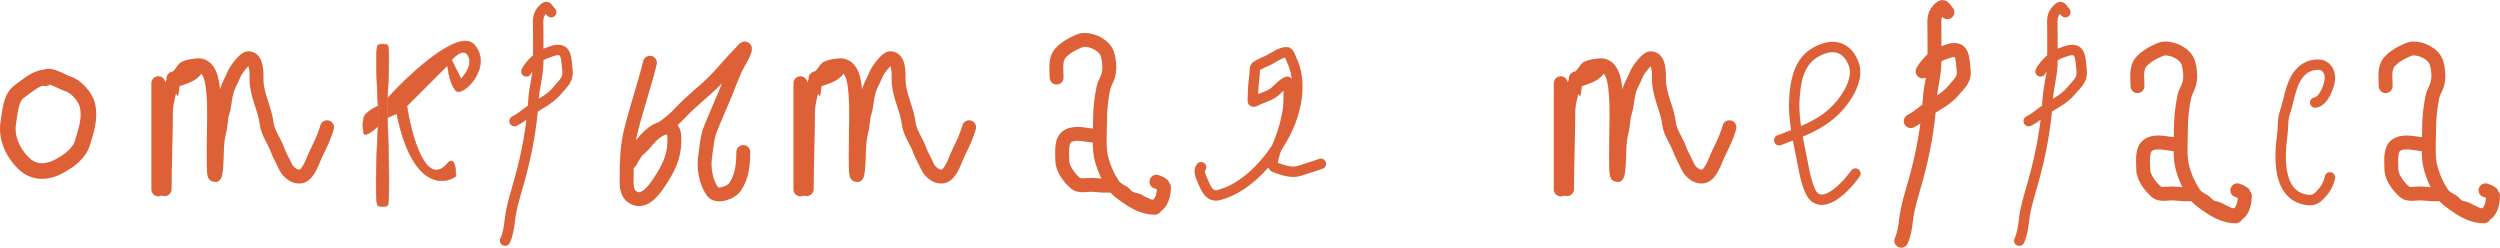 <?xml version="1.0" encoding="UTF-8"?> <svg xmlns="http://www.w3.org/2000/svg" viewBox="0 0 159.3 15.779" fill="none"><path d="M136.201 5.49C136.201 4.945 136.08 4.354 136.45 3.925C136.645 3.699 137.007 3.457 137.27 3.33C137.462 3.238 137.714 3.098 137.934 3.09C138.507 3.069 139.277 3.44 139.448 4.029C139.559 4.415 139.599 4.882 139.511 5.281C139.445 5.584 139.25 5.853 139.187 6.145C139.023 6.902 138.966 7.581 138.966 8.359C138.966 9.169 138.864 10.031 139.1 10.811C139.27 11.376 139.461 11.801 139.789 12.307C140.017 12.658 140.428 12.925 140.769 13.159C141.283 13.511 141.827 13.785 142.462 13.785M138.705 9.194C138.139 9.194 137.533 8.938 136.983 9.183C136.438 9.425 136.566 10.258 136.566 10.785C136.566 11.32 137.04 11.916 137.427 12.243C137.643 12.426 138.125 12.325 138.392 12.325C138.644 12.325 138.89 12.367 139.134 12.377C139.32 12.384 139.508 12.377 139.693 12.377C139.788 12.377 139.991 12.523 140.074 12.589C140.201 12.691 140.239 12.7 140.404 12.794C140.613 12.913 140.732 13.17 140.978 13.214C141.112 13.239 141.355 13.319 141.47 13.38C141.602 13.449 141.535 13.44 141.862 13.577C143.031 14.213 143.08 12.436 143.031 12.388C142.88 12.241 142.754 12.192 142.562 12.127" stroke="#DD6036" stroke-width="0.886" stroke-linecap="round"></path><path d="M152.015 5.49C152.015 4.945 151.894 4.354 152.264 3.925C152.459 3.699 152.821 3.457 153.085 3.33C153.276 3.238 153.528 3.098 153.748 3.09C154.321 3.069 155.091 3.44 155.261 4.029C155.373 4.415 155.412 4.882 155.325 5.281C155.259 5.584 155.063 5.853 155 6.145C154.837 6.902 154.78 7.581 154.78 8.359C154.78 9.169 154.678 10.031 154.914 10.811C155.084 11.376 155.275 11.801 155.603 12.307C155.831 12.658 156.242 12.925 156.583 13.159C157.097 13.511 157.641 13.785 158.276 13.785M154.519 9.194C153.953 9.194 153.347 8.938 152.797 9.183C152.252 9.425 152.38 10.258 152.38 10.785C152.38 11.32 152.854 11.916 153.241 12.243C153.456 12.426 153.939 12.325 154.206 12.325C154.458 12.325 154.705 12.367 154.948 12.377C155.134 12.384 155.322 12.377 155.508 12.377C155.602 12.377 155.805 12.523 155.888 12.589C156.015 12.691 156.053 12.7 156.218 12.794C156.426 12.913 156.547 13.17 156.791 13.214C156.927 13.239 157.169 13.319 157.284 13.38C157.415 13.449 157.349 13.44 157.676 13.577C158.845 14.213 158.894 12.436 158.845 12.388C158.694 12.241 158.568 12.192 158.376 12.127" stroke="#DD6036" stroke-width="0.886" stroke-linecap="round"></path><path d="M67.327 4.942C67.327 4.397 67.206 3.806 67.576 3.377C67.771 3.151 68.132 2.909 68.396 2.782C68.588 2.69 68.839 2.55 69.06 2.542C69.633 2.521 70.403 2.892 70.573 3.481C70.685 3.867 70.724 4.334 70.637 4.733C70.57 5.037 70.375 5.305 70.312 5.597C70.149 6.354 70.092 7.033 70.092 7.811C70.092 8.621 69.99 9.484 70.225 10.264C70.396 10.828 70.586 11.254 70.915 11.759C71.143 12.11 71.554 12.378 71.895 12.611C72.408 12.963 72.953 13.237 73.587 13.237M69.831 8.646C69.265 8.646 68.658 8.391 68.109 8.635C67.564 8.877 67.691 9.71 67.691 10.238C67.691 10.772 68.165 11.368 68.552 11.696C68.768 11.878 69.25 11.777 69.518 11.777C69.769 11.777 70.016 11.82 70.26 11.829C70.445 11.836 70.633 11.829 70.819 11.829C70.914 11.829 71.116 11.975 71.2 12.041C71.326 12.143 71.364 12.152 71.529 12.246C71.738 12.366 71.858 12.622 72.103 12.667C72.238 12.691 72.481 12.771 72.596 12.832C72.727 12.901 72.661 12.892 72.987 13.029C74.157 13.665 74.206 11.888 74.157 11.84C74.005 11.693 73.879 11.644 73.687 11.58" stroke="#DD6036" stroke-width="0.886" stroke-linecap="round"></path><path d="M113.372 8.936C114.772 8.388 116.039 7.999 117.097 6.87C117.689 6.24 118.464 5.039 118.127 4.101C117.695 2.897 116.678 2.7 115.578 3.398C114.571 4.036 114.395 5.296 114.334 6.378C114.259 7.7 114.631 9.147 114.877 10.446C114.966 10.917 115.189 12.203 115.621 12.56C116.432 13.23 117.772 11.71 118.227 11.059" stroke="#DD6036" stroke-width="0.663" stroke-linecap="round"></path><path d="M41.415 3.999C41.053 5.48 40.546 6.915 40.186 8.395C39.962 9.319 39.928 10.323 39.928 11.272C39.928 11.724 39.887 12.289 40.316 12.565C41.057 13.041 41.72 12.054 42.076 11.513C42.563 10.77 42.949 10.017 42.966 9.106C42.976 8.615 43.02 8.06 42.381 8.14C41.442 8.258 40.753 9.346 40.283 10.076C40.243 10.139 40.122 10.451 40.122 10.302C40.122 9.989 40.561 9.639 40.772 9.455C41.179 9.099 41.459 8.597 41.932 8.327C42.484 8.012 42.966 7.601 43.397 7.138C44.05 6.437 44.832 5.854 45.509 5.177C46.08 4.607 46.582 3.968 47.154 3.396C47.312 3.238 47.591 2.838 47.413 3.317C47.306 3.604 47.148 3.846 47.003 4.114C46.698 4.678 46.498 5.286 46.256 5.877C45.932 6.67 45.575 7.441 45.261 8.237C45.05 8.775 45.031 9.322 44.942 9.886C44.819 10.655 44.943 11.542 45.394 12.195C45.688 12.619 46.588 12.256 46.813 11.944C47.284 11.292 47.362 10.483 47.362 9.688" stroke="#DD6036" stroke-width="0.886" stroke-linecap="round"></path><path d="M2.947 4.92C2.285 4.945 1.778 5.448 1.264 5.803C0.655 6.225 0.65 7.133 0.536 7.772C0.36 8.758 0.812 9.732 1.521 10.421C2.185 11.066 3.067 10.997 3.83 10.561C4.423 10.222 5.041 9.797 5.256 9.097C5.491 8.335 5.753 7.562 5.581 6.746C5.46 6.17 4.84 5.478 4.275 5.327C4.045 5.266 3.055 4.636 2.879 4.988" stroke="#DD6036" stroke-width="0.995" stroke-linecap="round"></path><path d="M147.525 6.535C148.067 6.475 148.464 5.425 148.464 4.977C148.464 4.53 148.214 4.119 147.711 4.119C146.762 4.119 146.271 4.844 146.018 5.633C145.851 6.155 145.754 6.714 145.578 7.229C145.435 7.649 145.491 8.146 145.429 8.586C145.244 9.907 145.1 12.274 146.787 12.695C147.241 12.809 147.514 12.769 147.823 12.442C148.151 12.094 148.368 11.784 148.464 11.301" stroke="#DD6036" stroke-width="0.663" stroke-linecap="round"></path><path d="M51.404 12.051C51.404 10.433 51.484 8.825 51.484 7.215C51.484 6.713 51.597 6.234 51.724 5.753C51.871 5.2 52.33 4.838 52.625 4.392C52.726 4.24 53.488 4.127 53.69 4.169C54.411 4.321 54.474 5.499 54.514 6.019C54.597 7.071 54.532 8.152 54.532 9.208C54.532 9.683 54.521 10.16 54.532 10.636C54.542 11.048 54.598 11.515 54.675 10.788C54.761 9.971 54.68 9.147 54.893 8.34C54.997 7.948 54.971 7.543 55.094 7.16C55.231 6.732 55.234 6.27 55.352 5.833C55.46 5.435 55.687 5.087 55.834 4.713C55.921 4.489 56.478 3.71 56.738 3.71C57.299 3.71 57.26 4.707 57.26 5.075C57.26 6.051 57.794 6.928 57.906 7.881C57.973 8.453 58.386 8.97 58.579 9.507C58.72 9.899 58.936 10.246 59.105 10.627C59.292 11.05 59.961 11.523 60.389 11.061C60.738 10.684 60.869 10.145 61.093 9.701C61.333 9.225 61.617 8.619 61.752 8.108M51.002 5.302V9.667M51.002 9.667C51.002 8.614 51.034 7.349 51.439 6.364C51.595 5.983 51.87 5.496 51.96 5.113C51.967 5.085 51.971 5.062 51.973 5.044M51.002 9.667V12.068M51.973 5.044C51.989 4.935 51.94 5 51.973 5.044ZM51.973 5.044C51.985 5.06 52.007 5.073 52.045 5.075C52.283 5.088 52.374 5.01 52.589 4.94C52.887 4.842 53.26 4.673 53.409 4.392" stroke="#DD6036" stroke-width="0.886" stroke-linecap="round"></path><path d="M99.851 12.051C99.851 10.433 99.931 8.825 99.931 7.215C99.931 6.713 100.045 6.234 100.172 5.753C100.318 5.2 100.778 4.838 101.072 4.392C101.174 4.24 101.935 4.127 102.138 4.169C102.858 4.321 102.922 5.499 102.962 6.019C103.044 7.071 102.98 8.152 102.98 9.208C102.98 9.683 102.969 10.16 102.98 10.636C102.99 11.048 103.046 11.515 103.123 10.788C103.209 9.971 103.127 9.147 103.341 8.34C103.445 7.948 103.419 7.543 103.542 7.16C103.679 6.732 103.682 6.27 103.8 5.833C103.908 5.435 104.135 5.087 104.281 4.713C104.369 4.489 104.926 3.71 105.186 3.71C105.747 3.71 105.708 4.707 105.708 5.075C105.708 6.051 106.242 6.928 106.354 7.881C106.421 8.453 106.834 8.97 107.027 9.507C107.168 9.899 107.384 10.246 107.553 10.627C107.74 11.05 108.409 11.523 108.836 11.061C109.186 10.684 109.316 10.145 109.541 9.701C109.781 9.225 110.065 8.619 110.2 8.108M99.45 5.302V9.667M99.45 9.667C99.45 8.614 99.481 7.349 99.886 6.364C100.043 5.983 100.318 5.496 100.408 5.113C100.415 5.085 100.419 5.062 100.421 5.044M99.45 9.667V12.068M100.421 5.044C100.437 4.935 100.388 5 100.421 5.044ZM100.421 5.044C100.433 5.06 100.455 5.073 100.493 5.075C100.731 5.088 100.822 5.01 101.036 4.94C101.335 4.842 101.708 4.673 101.856 4.392" stroke="#DD6036" stroke-width="0.886" stroke-linecap="round"></path><path d="M10.491 12.051C10.491 10.433 10.571 8.825 10.571 7.215C10.571 6.713 10.685 6.234 10.812 5.753C10.958 5.2 11.417 4.838 11.712 4.392C11.813 4.24 12.575 4.127 12.777 4.169C13.498 4.321 13.561 5.499 13.602 6.019C13.684 7.071 13.62 8.152 13.62 9.208C13.62 9.683 13.608 10.16 13.62 10.636C13.63 11.048 13.685 11.515 13.762 10.788C13.849 9.971 13.767 9.147 13.981 8.34C14.084 7.948 14.058 7.543 14.181 7.16C14.319 6.732 14.321 6.27 14.44 5.833C14.548 5.435 14.774 5.087 14.921 4.713C15.009 4.489 15.566 3.71 15.826 3.71C16.387 3.71 16.347 4.707 16.347 5.075C16.347 6.051 16.882 6.928 16.993 7.881C17.061 8.453 17.474 8.97 17.666 9.507C17.807 9.899 18.023 10.246 18.192 10.627C18.38 11.05 19.049 11.523 19.476 11.061C19.825 10.684 19.956 10.145 20.18 9.701C20.42 9.225 20.705 8.619 20.84 8.108M10.089 5.302V9.667M10.089 9.667C10.089 8.614 10.121 7.349 10.526 6.364C10.683 5.983 10.957 5.496 11.048 5.113C11.054 5.085 11.058 5.062 11.061 5.044M10.089 9.667V12.068M11.061 5.044C11.076 4.935 11.027 5 11.061 5.044ZM11.061 5.044C11.073 5.06 11.094 5.073 11.132 5.075C11.37 5.088 11.461 5.01 11.676 4.94C11.974 4.842 12.348 4.673 12.496 4.392" stroke="#DD6036" stroke-width="0.886" stroke-linecap="round"></path><path d="M35.124 0.779C34.834 0.472 34.891 0.281 34.563 0.628C34.223 0.986 34.295 1.361 34.295 1.835C34.295 2.569 34.306 3.305 34.295 4.039C34.283 4.811 34.043 5.569 33.997 6.327C33.893 8.051 33.578 9.754 33.121 11.414C32.881 12.287 32.585 13.15 32.484 14.054C32.44 14.456 32.363 14.977 32.183 15.337M33.541 4.55C33.759 4.114 34.348 3.531 34.827 3.381C35.128 3.287 35.36 3.146 35.69 3.197C36.13 3.264 36.096 4.017 36.143 4.316C36.263 5.085 35.934 5.246 35.502 5.774C35.014 6.371 34.302 6.648 33.692 7.098C33.396 7.316 33.116 7.554 32.786 7.718" stroke="#DD6036" stroke-width="0.663" stroke-linecap="round"></path><path d="M124.09 0.779C123.8 0.472 123.857 0.281 123.529 0.628C123.189 0.986 123.261 1.361 123.261 1.835C123.261 2.569 123.272 3.305 123.261 4.039C123.248 4.811 123.009 5.569 122.963 6.327C122.858 8.051 122.544 9.754 122.087 11.414C121.847 12.287 121.551 13.15 121.45 14.054C121.405 14.456 121.328 14.977 121.149 15.337M122.507 4.55C122.725 4.114 123.313 3.531 123.793 3.381C124.094 3.287 124.326 3.146 124.656 3.197C125.095 3.264 125.062 4.017 125.109 4.316C125.229 5.085 124.9 5.246 124.468 5.774C123.979 6.371 123.268 6.648 122.657 7.098C122.362 7.316 122.082 7.554 121.752 7.718" stroke="#DD6036" stroke-width="0.886" stroke-linecap="round"></path><path d="M131.607 0.779C131.317 0.472 131.374 0.281 131.046 0.628C130.706 0.986 130.778 1.361 130.778 1.835C130.778 2.569 130.789 3.305 130.778 4.039C130.765 4.811 130.526 5.569 130.48 6.327C130.376 8.051 130.061 9.754 129.604 11.414C129.364 12.287 129.068 13.15 128.967 14.054C128.922 14.456 128.845 14.977 128.666 15.337M130.024 4.55C130.242 4.114 130.83 3.531 131.31 3.381C131.611 3.287 131.843 3.146 132.173 3.197C132.612 3.264 132.579 4.017 132.626 4.316C132.746 5.085 132.417 5.246 131.985 5.774C131.497 6.371 130.785 6.648 130.174 7.098C129.879 7.316 129.599 7.554 129.269 7.718" stroke="#DD6036" stroke-width="0.663" stroke-linecap="round"></path><path d="M30.24 2.867C29.291 1.746 26.142 4.665 24.686 6.265V7.505L25.279 7.236C26.229 11.895 28.191 11.837 29.054 11.226C29.054 10.741 28.946 9.9 28.515 10.417C27.134 12.014 26.214 8.638 25.926 6.75L28.515 4.162C28.584 4.058 28.675 3.936 28.778 3.819C29.103 3.45 29.547 3.122 29.809 3.515C30.154 4.032 29.665 4.737 29.378 5.025L28.778 3.819C28.675 3.936 28.584 4.058 28.515 4.162C28.551 4.557 28.709 5.434 29.054 5.78C29.485 6.211 31.427 4.27 30.24 2.867Z" fill="#DD6036"></path><path d="M24.093 13.114C24.376 13.191 24.468 13.161 24.686 13.114C24.904 13.067 24.686 7.505 24.686 7.505V6.265C24.686 6.265 24.891 2.943 24.686 2.867C24.48 2.792 24.33 2.784 24.093 2.867C23.856 2.951 24.093 6.75 24.093 6.75V8.044C24.093 8.044 23.809 13.036 24.093 13.114Z" fill="#DD6036"></path><path d="M24.093 6.75C24.093 6.75 23.251 7.125 23.176 7.505C23.1 7.886 23.1 8.128 23.176 8.476C23.251 8.823 24.093 8.044 24.093 8.044V6.75Z" fill="#DD6036"></path><path d="M24.093 6.75C24.093 6.75 23.856 2.951 24.093 2.867C24.33 2.784 24.48 2.792 24.686 2.867C24.891 2.943 24.686 6.265 24.686 6.265M24.093 6.75C24.093 6.75 23.251 7.125 23.176 7.505C23.1 7.886 23.1 8.128 23.176 8.476C23.251 8.823 24.093 8.044 24.093 8.044M24.093 6.75V8.044M24.686 6.265C26.142 4.665 29.291 1.746 30.24 2.867C31.427 4.27 29.485 6.211 29.054 5.78C28.709 5.434 28.551 4.557 28.515 4.162M24.686 6.265V7.505M28.515 4.162C28.584 4.058 28.675 3.936 28.778 3.819M28.515 4.162L25.926 6.75C26.214 8.638 27.134 12.014 28.515 10.417C28.946 9.9 29.054 10.741 29.054 11.226C28.191 11.837 26.229 11.895 25.279 7.236L24.686 7.505M28.778 3.819C29.103 3.45 29.547 3.122 29.809 3.515C30.154 4.032 29.665 4.737 29.378 5.025L28.778 3.819ZM24.686 7.505C24.686 7.505 24.904 13.067 24.686 13.114C24.468 13.161 24.376 13.191 24.093 13.114C23.809 13.036 24.093 8.044 24.093 8.044" stroke="#DD6036" stroke-width="0.033"></path><path d="M76.533 10.657C76.343 10.872 76.514 11.256 76.611 11.473C76.813 11.927 77.036 12.594 77.663 12.431C79.587 11.931 81.231 9.931 82.035 8.202C82.642 6.896 82.959 5.157 82.3 3.806C82.251 3.707 82.142 3.325 81.99 3.325C81.614 3.325 81.158 3.665 80.84 3.827C80.597 3.95 80.244 4.071 80.028 4.239C79.933 4.313 79.955 4.646 79.943 4.74C79.879 5.211 79.841 5.68 79.836 6.155C79.834 6.458 79.763 6.562 80.057 6.408C80.426 6.215 80.932 6.111 81.247 5.829C81.471 5.629 81.74 5.311 82.022 5.209C82.151 5.163 82.121 6.536 82.096 6.767C82.007 7.575 81.752 8.456 81.435 9.206C81.342 9.426 80.886 10.541 81.223 10.657C81.718 10.829 82.311 11.062 82.83 10.878C83.273 10.721 83.727 10.602 84.167 10.437" stroke="#DD6036" stroke-width="0.663" stroke-linecap="round"></path></svg> 